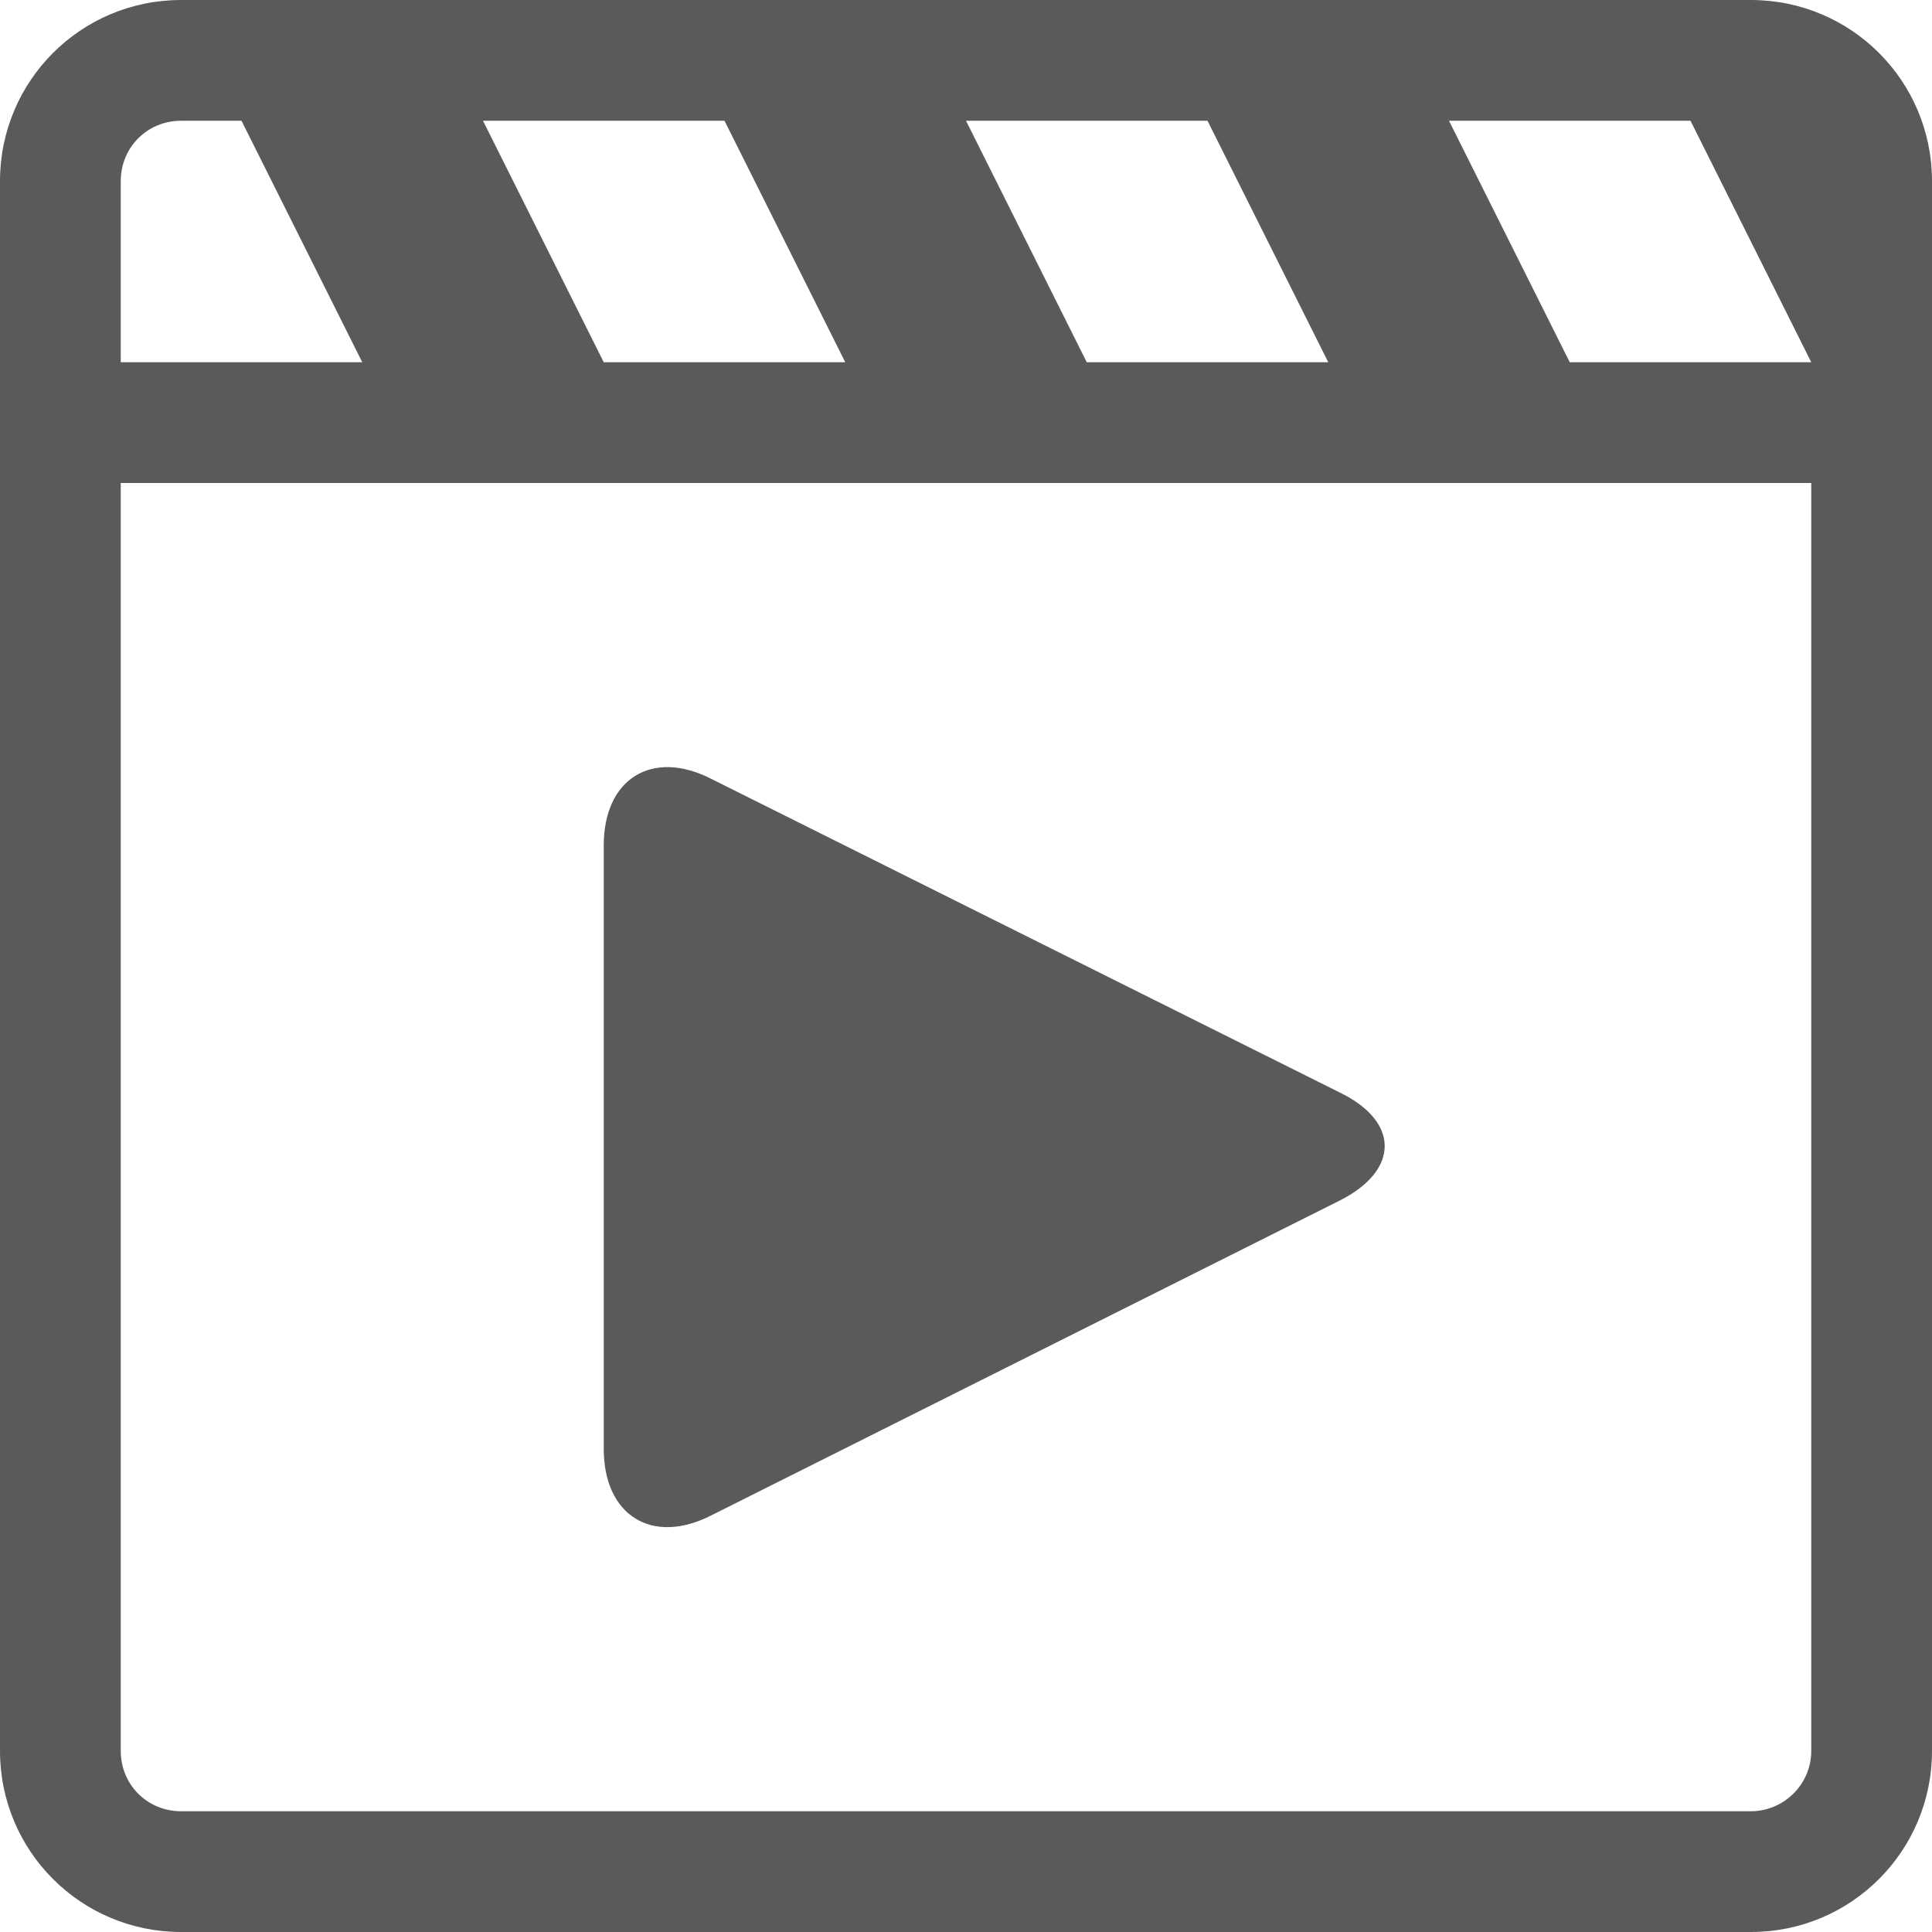 <?xml version="1.0" encoding="utf-8"?>
<!-- Generator: Adobe Illustrator 20.0.0, SVG Export Plug-In . SVG Version: 6.00 Build 0)  -->
<svg version="1.1" id="Ebene_1" xmlns="http://www.w3.org/2000/svg" xmlns:xlink="http://www.w3.org/1999/xlink" x="0px" y="0px"
	 width="160px" height="160px" viewBox="0 0 160 160" style="enable-background:new 0 0 160 160;" xml:space="preserve">
<style type="text/css">
	.st0{clip-path:url(#SVGID_2_);fill:#5A5A5A;}
</style>
<g>
	<defs>
		<rect id="SVGID_1_" width="160" height="160"/>
	</defs>
	<clipPath id="SVGID_2_">
		<use xlink:href="#SVGID_1_"  style="overflow:visible;"/>
	</clipPath>
	<path class="st0" d="M58.9,125.5l52.1-26.1c4.9-2.5,4.9-6.5,0-8.9L58.9,64.5C54,62,50,64.5,50,70v50C50,125.5,54,128,58.9,125.5"/>
	<path class="st0" d="M130,30l-10-20h20l10,20H130z M150,145c0,2.8-2.3,5-5,5H15c-2.8,0-5-2.2-5-5V40h140V145z M10,15
		c0-2.8,2.2-5,5-5h5l10,20H10V15z M60,10l10,20H50L40,10H60z M100,10l10,20H90L80,10H100z M145,0H15C6.7,0,0,6.7,0,15v130
		c0,8.3,6.7,15,15,15h130c8.3,0,15-6.7,15-15V15C160,6.7,153.3,0,145,0"/>
</g>
<g>
</g>
<g>
</g>
<g>
</g>
<g>
</g>
<g>
</g>
<g>
</g>
<g>
</g>
<g>
</g>
<g>
</g>
<g>
</g>
<g>
</g>
<g>
</g>
<g>
</g>
<g>
</g>
<g>
</g>
</svg>
